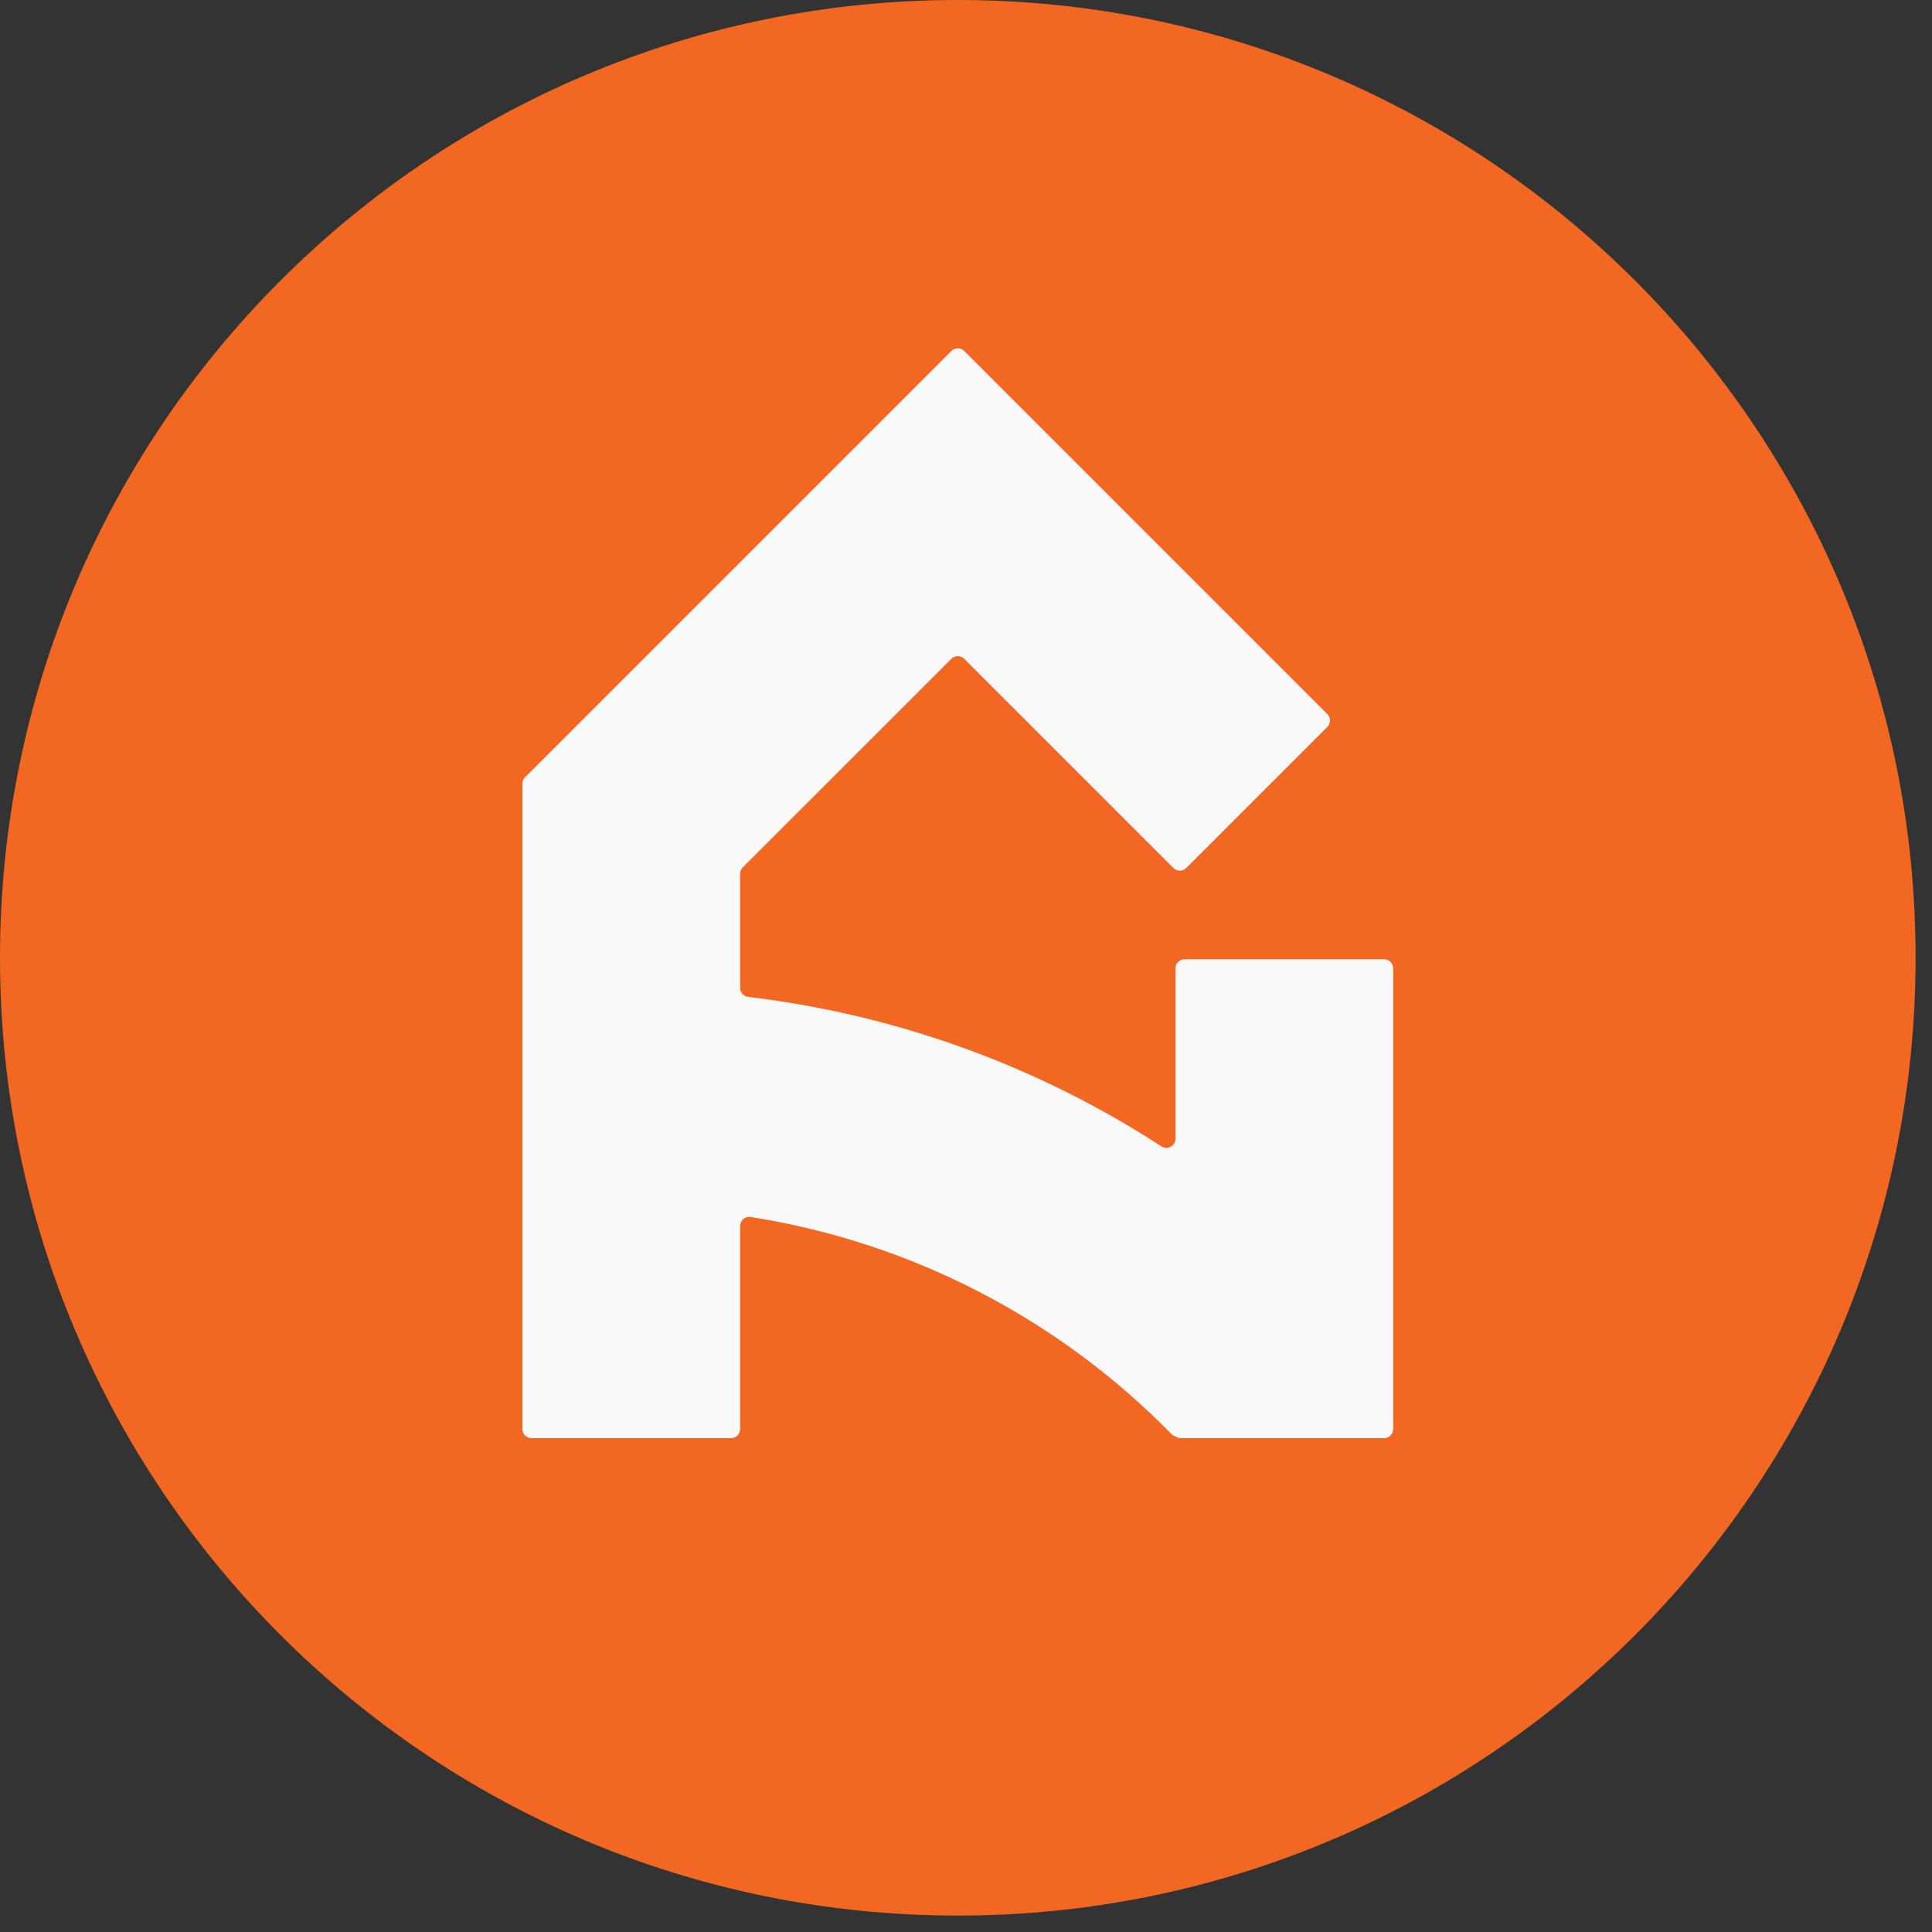 <?xml version="1.0" encoding="UTF-8"?>
<!-- Generated by Pixelmator Pro 3.3.6 -->
<svg width="49" height="49" viewBox="0 0 49 49" xmlns="http://www.w3.org/2000/svg">
    <rect x="0" y="0" width="49" height="49" fill="#333333" stroke="none"/>
    <g id="Symbols">
        <g id="Group">
            <g id="Group-19">
                <path id="Oval-Copy-8" fill="#f26822" fill-rule="evenodd" stroke="none" d="M 48.584 24.292 C 48.584 37.708 37.708 48.584 24.292 48.584 C 10.876 48.584 -0 37.708 0 24.292 C 0 10.876 10.876 0 24.292 0 C 37.708 0 48.584 10.876 48.584 24.292 Z"/>
                <path id="Fill-1-Copy-3" fill="#f9f9f9" fill-rule="evenodd" stroke="none" d="M 29.813 24.56 L 29.813 28.881 C 29.813 29.063 29.611 29.175 29.458 29.075 C 26.305 27.028 22.736 25.734 18.974 25.283 C 18.858 25.269 18.771 25.171 18.771 25.054 L 18.771 22.162 C 18.771 22.101 18.795 22.042 18.838 21.999 L 24.129 16.709 C 24.219 16.618 24.365 16.618 24.455 16.709 L 29.76 22.014 C 29.85 22.104 29.996 22.104 30.086 22.014 L 33.664 18.436 C 33.754 18.346 33.754 18.2 33.664 18.11 L 24.455 8.901 C 24.365 8.811 24.219 8.811 24.129 8.901 L 13.318 19.712 C 13.274 19.755 13.25 19.814 13.25 19.875 L 13.25 19.912 L 13.25 35.552 L 13.25 36.244 C 13.25 36.371 13.353 36.475 13.481 36.475 L 18.54 36.475 C 18.668 36.475 18.771 36.371 18.771 36.244 L 18.771 35.552 L 18.771 31.094 C 18.771 30.952 18.897 30.843 19.037 30.865 C 23.206 31.525 26.913 33.504 29.745 36.404 C 29.802 36.429 29.853 36.45 29.91 36.475 L 35.103 36.475 C 35.23 36.475 35.334 36.371 35.334 36.244 L 35.334 24.56 C 35.334 24.432 35.23 24.329 35.103 24.329 L 30.044 24.329 C 29.916 24.329 29.813 24.432 29.813 24.56"/>
            </g>
            <g id="HomeShow">
                <path id="Path" fill="#101010" stroke="none" visibility="hidden" d="M 57.091 36 L 57.091 12 L 62.163 12 L 62.163 21.9 L 72.456 21.9 L 72.456 12 L 77.528 12 L 77.528 36 L 72.456 36 L 72.456 26.081 L 62.163 26.081 L 62.163 36 Z"/>
                <path id="Shape" fill="#101010" stroke="none" visibility="hidden" d="M 88.744 36.347 C 86.922 36.347 85.349 35.959 84.026 35.183 C 82.702 34.407 81.681 33.323 80.962 31.93 C 80.244 30.537 79.884 28.916 79.884 27.066 C 79.884 25.209 80.244 23.583 80.962 22.187 C 81.681 20.791 82.702 19.705 84.026 18.929 C 85.349 18.154 86.922 17.766 88.744 17.766 C 90.566 17.766 92.138 18.154 93.462 18.929 C 94.785 19.705 95.806 20.791 96.525 22.187 C 97.244 23.583 97.603 25.209 97.603 27.066 C 97.603 28.916 97.244 30.537 96.525 31.93 C 95.806 33.323 94.785 34.407 93.462 35.183 C 92.138 35.959 90.566 36.347 88.744 36.347 Z M 88.772 32.484 C 89.594 32.484 90.284 32.248 90.841 31.774 C 91.399 31.301 91.82 30.654 92.105 29.834 C 92.389 29.013 92.531 28.081 92.531 27.038 C 92.531 25.989 92.389 25.054 92.105 24.233 C 91.82 23.412 91.399 22.763 90.841 22.287 C 90.284 21.81 89.594 21.572 88.772 21.572 C 87.931 21.572 87.227 21.81 86.66 22.287 C 86.093 22.763 85.667 23.412 85.383 24.233 C 85.098 25.054 84.956 25.989 84.956 27.038 C 84.956 28.081 85.098 29.013 85.383 29.834 C 85.667 30.654 86.093 31.301 86.66 31.774 C 87.227 32.248 87.931 32.484 88.772 32.484 Z"/>
                <path id="path1" fill="#101010" stroke="none" visibility="hidden" d="M 99.866 36 L 99.866 18 L 104.619 18 L 104.619 21.178 L 104.825 21.178 C 105.2 20.119 105.826 19.285 106.705 18.677 C 107.583 18.07 108.631 17.766 109.85 17.766 C 111.084 17.766 112.134 18.073 113 18.688 C 113.866 19.303 114.444 20.133 114.734 21.178 L 114.922 21.178 C 115.289 20.145 115.955 19.318 116.919 18.697 C 117.883 18.076 119.023 17.766 120.341 17.766 C 122.02 17.766 123.387 18.299 124.441 19.366 C 125.495 20.434 126.022 21.944 126.022 23.897 L 126.022 36 L 121.034 36 L 121.034 24.881 C 121.034 23.877 120.769 23.125 120.24 22.628 C 119.71 22.13 119.047 21.881 118.25 21.881 C 117.345 21.881 116.638 22.168 116.128 22.743 C 115.618 23.317 115.362 24.073 115.362 25.012 L 115.362 36 L 110.525 36 L 110.525 24.769 C 110.525 23.886 110.273 23.184 109.768 22.663 C 109.263 22.142 108.6 21.881 107.778 21.881 C 107.223 21.881 106.726 22.019 106.285 22.294 C 105.844 22.569 105.496 22.955 105.239 23.453 C 104.982 23.95 104.853 24.533 104.853 25.2 L 104.853 36 L 99.866 36 Z"/>
                <path id="path2" fill="#101010" stroke="none" visibility="hidden" d="M 137.153 36.347 C 135.306 36.347 133.716 35.971 132.382 35.221 C 131.049 34.47 130.023 33.401 129.305 32.015 C 128.587 30.628 128.228 28.984 128.228 27.084 C 128.228 25.231 128.588 23.605 129.309 22.207 C 130.029 20.809 131.042 19.719 132.348 18.938 C 133.655 18.156 135.19 17.766 136.956 17.766 C 138.147 17.766 139.255 17.955 140.282 18.333 C 141.309 18.711 142.206 19.28 142.975 20.04 C 143.744 20.8 144.344 21.752 144.775 22.896 C 145.206 24.04 145.422 25.377 145.422 26.906 L 145.422 28.275 L 130.225 28.275 L 130.225 25.181 L 140.725 25.181 C 140.72 24.466 140.561 23.83 140.248 23.275 C 139.935 22.719 139.503 22.282 138.952 21.964 C 138.401 21.646 137.764 21.487 137.041 21.487 C 136.286 21.487 135.617 21.663 135.034 22.014 C 134.451 22.364 133.995 22.83 133.667 23.412 C 133.338 23.993 133.169 24.639 133.159 25.35 L 133.159 28.294 C 133.159 29.184 133.326 29.954 133.661 30.602 C 133.995 31.251 134.467 31.75 135.076 32.1 C 135.686 32.45 136.406 32.625 137.237 32.625 C 137.795 32.625 138.303 32.546 138.762 32.388 C 139.221 32.231 139.616 31.997 139.947 31.686 C 140.278 31.376 140.528 30.995 140.697 30.544 L 145.309 30.844 C 145.075 31.956 144.598 32.925 143.877 33.749 C 143.157 34.573 142.228 35.212 141.089 35.666 C 139.951 36.12 138.639 36.347 137.153 36.347 Z"/>
                <path id="path3" fill="#101010" stroke="none" visibility="hidden" d="M 160.79 18.9 C 160.697 17.956 160.294 17.222 159.582 16.697 C 158.871 16.172 157.908 15.909 156.694 15.909 C 155.866 15.909 155.165 16.026 154.592 16.26 C 154.02 16.493 153.584 16.812 153.286 17.217 C 152.987 17.622 152.836 18.083 152.831 18.6 C 152.822 19.03 152.915 19.405 153.111 19.726 C 153.307 20.047 153.582 20.323 153.935 20.554 C 154.288 20.784 154.695 20.982 155.156 21.148 C 155.617 21.313 156.108 21.455 156.628 21.572 L 158.784 22.087 C 159.831 22.322 160.792 22.635 161.667 23.027 C 162.542 23.42 163.301 23.901 163.945 24.472 C 164.589 25.043 165.088 25.716 165.444 26.489 C 165.799 27.263 165.98 28.148 165.984 29.147 C 165.98 30.612 165.608 31.883 164.869 32.958 C 164.13 34.033 163.067 34.865 161.68 35.454 C 160.293 36.043 158.622 36.337 156.665 36.337 C 154.726 36.337 153.041 36.041 151.609 35.449 C 150.177 34.857 149.061 33.977 148.262 32.809 C 147.463 31.641 147.042 30.192 147 28.462 L 151.912 28.462 C 151.967 29.266 152.2 29.935 152.611 30.471 C 153.022 31.007 153.571 31.41 154.26 31.678 C 154.948 31.947 155.731 32.081 156.609 32.081 C 157.47 32.081 158.218 31.957 158.852 31.709 C 159.487 31.46 159.98 31.114 160.331 30.67 C 160.683 30.227 160.861 29.713 160.866 29.128 C 160.861 28.589 160.7 28.136 160.384 27.77 C 160.068 27.403 159.607 27.091 159.002 26.832 C 158.398 26.574 157.659 26.339 156.787 26.128 L 154.172 25.481 C 152.147 24.989 150.549 24.218 149.378 23.169 C 148.207 22.12 147.623 20.709 147.628 18.938 C 147.623 17.486 148.014 16.216 148.801 15.128 C 149.588 14.039 150.668 13.191 152.043 12.584 C 153.417 11.976 154.98 11.672 156.731 11.672 C 158.512 11.672 160.068 11.977 161.397 12.586 C 162.727 13.195 163.764 14.043 164.509 15.13 C 165.253 16.217 165.636 17.473 165.656 18.9 L 160.79 18.9 Z"/>
                <path id="path4" fill="#101010" stroke="none" visibility="hidden" d="M 173.281 25.594 L 173.281 36 L 168.294 36 L 168.294 12 L 173.14 12 L 173.14 21.178 L 173.347 21.178 C 173.759 20.117 174.419 19.283 175.325 18.676 C 176.231 18.069 177.365 17.766 178.728 17.766 C 179.983 17.766 181.077 18.037 182.01 18.579 C 182.944 19.121 183.669 19.898 184.185 20.909 C 184.702 21.919 184.958 23.128 184.953 24.534 L 184.953 36 L 179.966 36 L 179.966 25.425 C 179.97 24.319 179.69 23.456 179.125 22.837 C 178.56 22.219 177.769 21.909 176.75 21.909 C 176.073 21.909 175.474 22.055 174.951 22.346 C 174.428 22.638 174.02 23.058 173.728 23.607 C 173.435 24.157 173.286 24.819 173.281 25.594 Z"/>
                <path id="path5" fill="#101010" stroke="none" visibility="hidden" d="M 196.019 36.347 C 194.197 36.347 192.624 35.959 191.301 35.183 C 189.977 34.407 188.956 33.323 188.237 31.93 C 187.519 30.537 187.159 28.916 187.159 27.066 C 187.159 25.209 187.519 23.583 188.237 22.187 C 188.956 20.791 189.977 19.705 191.301 18.929 C 192.624 18.154 194.197 17.766 196.019 17.766 C 197.84 17.766 199.413 18.154 200.737 18.929 C 202.06 19.705 203.081 20.791 203.8 22.187 C 204.519 23.583 204.878 25.209 204.878 27.066 C 204.878 28.916 204.519 30.537 203.8 31.93 C 203.081 33.323 202.06 34.407 200.737 35.183 C 199.413 35.959 197.84 36.347 196.019 36.347 Z M 196.047 32.484 C 196.869 32.484 197.558 32.248 198.116 31.774 C 198.674 31.301 199.095 30.654 199.38 29.834 C 199.664 29.013 199.806 28.081 199.806 27.038 C 199.806 25.989 199.664 25.054 199.38 24.233 C 199.095 23.412 198.674 22.763 198.116 22.287 C 197.558 21.81 196.869 21.572 196.047 21.572 C 195.206 21.572 194.502 21.81 193.935 22.287 C 193.368 22.763 192.942 23.412 192.658 24.233 C 192.373 25.054 192.231 25.989 192.231 27.038 C 192.231 28.081 192.373 29.013 192.658 29.834 C 192.942 30.654 193.368 31.301 193.935 31.774 C 194.502 32.248 195.206 32.484 196.047 32.484 Z"/>
                <path id="path6" fill="#101010" stroke="none" visibility="hidden" d="M 210.244 36 L 205.35 18 L 210.393 18 L 213.187 30.094 L 213.347 30.094 L 216.262 18 L 221.212 18 L 224.165 30.019 L 224.325 30.019 L 227.062 18 L 232.106 18 L 227.212 36 L 221.934 36 L 218.84 24.675 L 218.615 24.675 L 215.522 36 Z"/>
            </g>
        </g>
    </g>
</svg>
